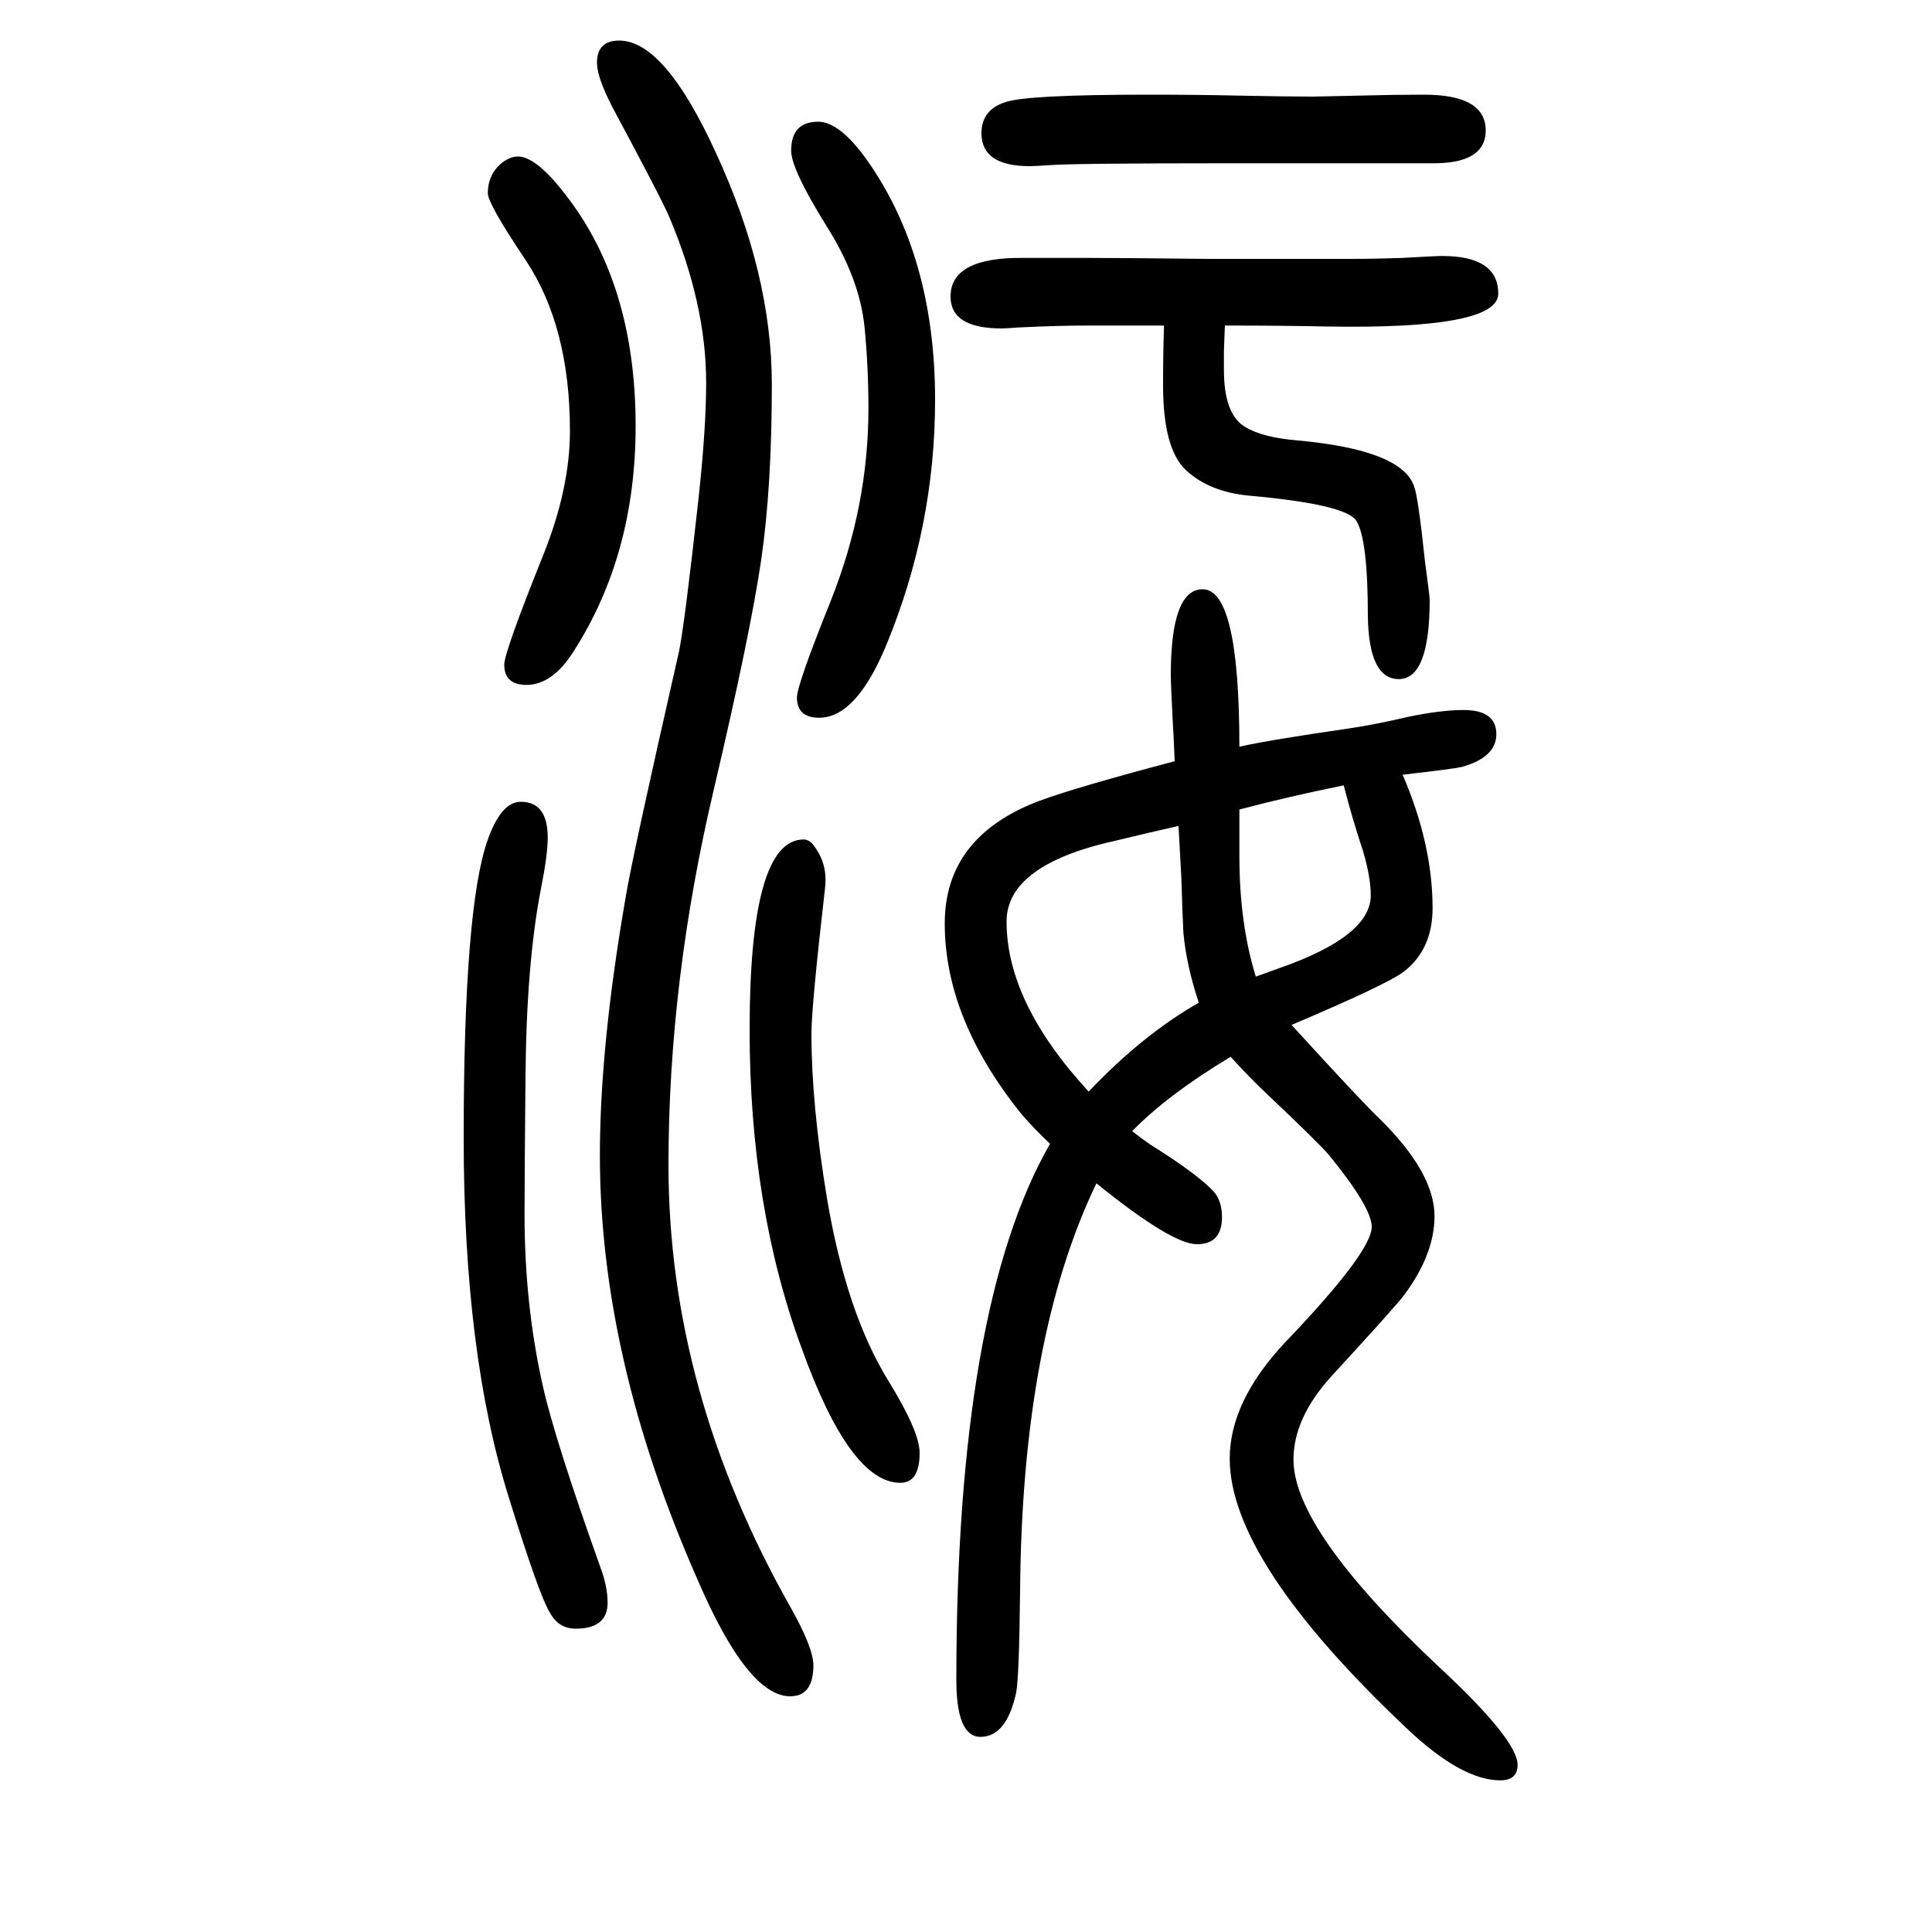 <svg xmlns="http://www.w3.org/2000/svg" xmlns:xlink="http://www.w3.org/1999/xlink" height="100" width="100" version="1.1"><path d="M1172 479q13 -10 19 -14q48 -30 65 -48q9 -10 9 -27q0 -28 -26 -28t-104 63q-77 -160 -79 -422q-1 -89 -4 -105q-10 -46 -37 -46q-25 0 -25 59q0 386 97 555q-16 15 -29 30q-80 99 -80 198q0 90 98 127q38 14 140 41q-1 27 -2 41q-2 40 -2 48q0 89 33 89q38 0 38 -163
q31 7 114 19q27 4 61 12q34 7 57 7q34 0 34 -25q0 -24 -36 -34q-9 -2 -61 -8q31 -72 31 -138q0 -43 -30 -66q-17 -13 -116 -55q74 -81 91 -97q57 -56 57 -101q0 -39 -31 -81q-7 -10 -76 -85q-39 -43 -39 -86q0 -73 150 -214q82 -76 82 -102q0 -16 -18 -16q-40 0 -97 54
q-183 173 -183 279q0 59 57 120q90 94 90 120q0 20 -44 74q-9 11 -65 64q-18 17 -37 38q-65 -39 -102 -77zM1127 520q56 59 114 92q-13 39 -16 73q-1 20 -2 55q-1 18 -3 55q-31 -7 -64 -15q-114 -25 -114 -84q0 -84 85 -176zM1283 812v-33v-15q0 -70 17 -125q17 6 25 9
q94 33 94 75q0 19 -8 46q-11 33 -20 68q-59 -12 -108 -25zM1268 1313l-1 -26v-20q0 -46 22 -59q18 -11 55 -14q108 -10 120 -48q4 -10 11 -76q5 -37 5 -41q0 -82 -32 -82q-31 0 -32 65q0 80 -12 99q-11 17 -112 26q-40 4 -64 26t-24 88q0 35 1 62h-42h-37q-31 0 -72 -2
q-13 -1 -17 -1q-53 0 -53 33q0 41 76 40h67q33 0 124 -1h147q26 0 54 1q34 2 41 2q58 0 58 -39q0 -37 -177 -34q-46 1 -106 1zM539 820q28 0 28 -37q0 -18 -7 -53q-15 -77 -16 -194q-1 -106 -1 -143q0 -94 19 -178q12 -54 59 -186q8 -21 8 -38q0 -27 -33 -27q-18 0 -27 17
q-11 18 -42 118q-47 149 -47 373q0 239 25 309q14 39 34 39zM536 1488q19 0 49 -39q73 -93 73 -240q0 -133 -64 -233q-22 -35 -49 -35q-23 0 -23 21q0 13 41 115q27 68 27 127q0 108 -46 177q-39 58 -39 69q0 19 14 31q9 7 17 7zM832 781q7 0 13 -10q12 -18 9 -41
q-14 -122 -14 -150q0 -73 16 -170q20 -119 64 -190q32 -52 32 -74q0 -31 -20 -31q-52 0 -102 139q-54 146 -54 330q0 197 56 197zM847 1524q22 0 50 -39q71 -100 71 -249q0 -132 -51 -255q-31 -74 -69 -74q-23 0 -23 21q0 13 35 100q39 98 39 199q0 43 -4 84q-5 51 -40 106
q-36 58 -36 77q0 30 28 30zM1189 1552q51 0 94 -1q50 -1 76 -1q4 0 47 1q37 1 68 1q64 0 64 -37q0 -35 -57 -34h-205q-165 0 -190 -2q-15 -1 -20 -1q-50 0 -50 34q0 24 24 32q21 8 149 8zM641 1608q47 0 100 -116q58 -125 58 -240q0 -106 -11 -181.5t-49 -237.5
q-47 -199 -47 -389q0 -235 127 -459q23 -41 23 -59q0 -32 -24 -32q-44 0 -96 121q-101 229 -101 439q0 114 27 269q7 42 55 253q6 30 20 157q8 73 8 121q0 81 -38 171q-7 17 -59 114q-16 31 -16 46q0 23 23 23z" style="" transform="scale(0.05 -0.05) translate(0 -1650)"/></svg>